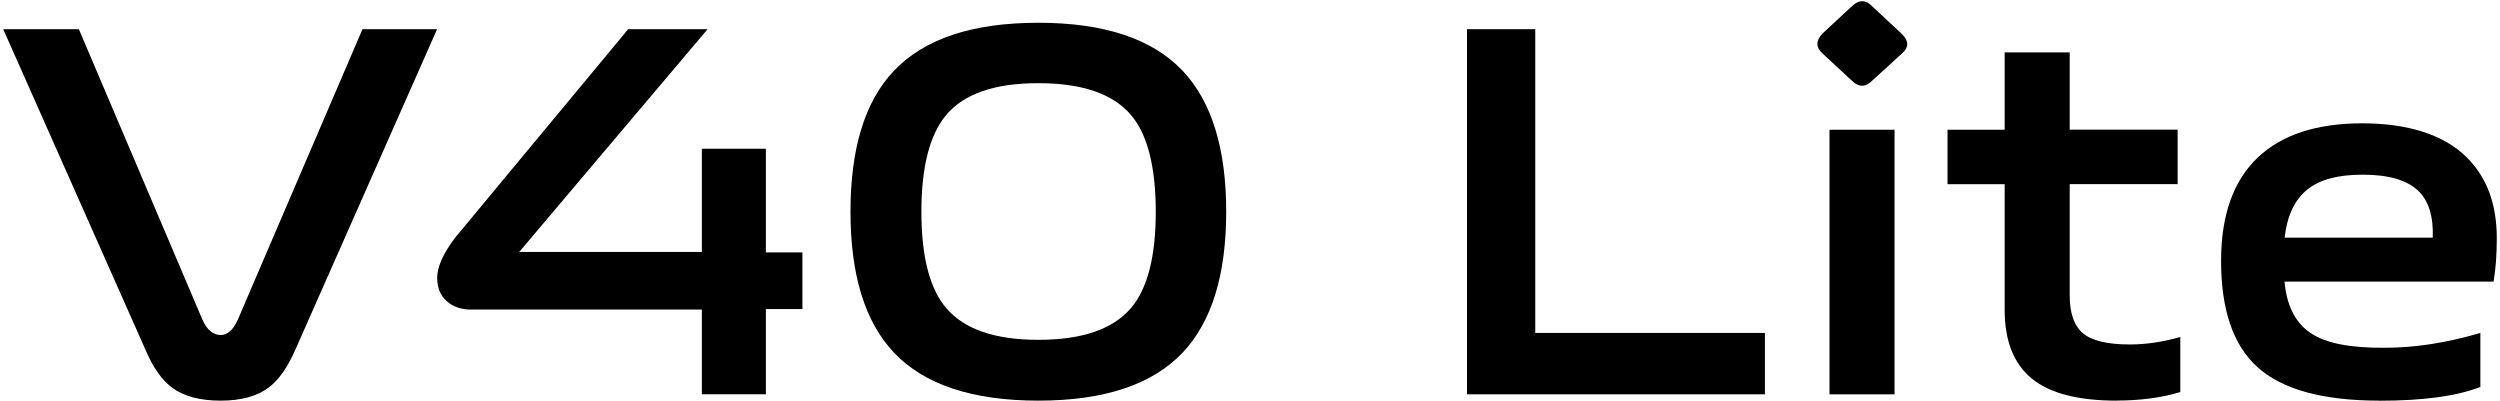 <?xml version="1.0" encoding="UTF-8"?>
<svg id="Layer_1" data-name="Layer 1" xmlns="http://www.w3.org/2000/svg" viewBox="0 0 312 50">
  <defs>
    <style>
      .cls-1 {
        fill: #000;
        stroke-width: 0px;
      }
    </style>
  </defs>
  <g>
    <path class="cls-1" d="M27.54,50c-2.55,0-4.56-.53-6.01-1.58-1.32-.97-2.44-2.55-3.37-4.76L.4,3.64h9.44l15.45,36.32c.57,1.23,1.32,1.85,2.25,1.85.84,0,1.54-.62,2.11-1.85L45.24,3.64h9.31l-17.7,40.02c-.97,2.2-2.07,3.77-3.3,4.69-1.45,1.1-3.46,1.65-6.01,1.65Z"/>
    <path class="cls-1" d="M58.85,38.64c-1.28,0-2.31-.35-3.1-1.06-.79-.7-1.19-1.67-1.19-2.91,0-1.36.75-3.04,2.25-5.02L78.4,3.64h9.91l-23.51,27.8h22.79v-12.88h7.99v12.94h4.56v7.07h-4.56v10.63h-7.99v-10.57h-28.73Z"/>
    <path class="cls-1" d="M129.58,50c-8.23,0-14.24-2-18.03-6.01-3.61-3.83-5.41-9.69-5.41-17.57s1.8-13.78,5.41-17.57c3.79-4.01,9.8-6.01,18.03-6.01s14.24,2,18.03,6.01c3.61,3.83,5.42,9.69,5.42,17.57s-1.81,13.74-5.42,17.57c-3.79,4.01-9.8,6.01-18.03,6.01ZM129.58,42.41c5.46,0,9.31-1.32,11.56-3.96,2.07-2.42,3.1-6.43,3.1-12.02s-1.03-9.66-3.1-12.09c-2.25-2.64-6.1-3.96-11.56-3.96s-9.25,1.32-11.49,3.96c-2.07,2.47-3.1,6.5-3.1,12.09s1.03,9.6,3.1,12.02c2.25,2.64,6.08,3.96,11.49,3.96Z"/>
  </g>
  <g>
    <path class="cls-1" d="M183.08,3.64h8.52v37.91h28.66v7.66h-37.18V3.64Z"/>
    <path class="cls-1" d="M227.46,6.68c-.84-.75-.86-1.56-.07-2.44l3.77-3.5c.84-.79,1.65-.79,2.44,0l3.76,3.5c.88.88.88,1.7,0,2.44l-3.76,3.43c-.79.79-1.61.79-2.44,0l-3.7-3.43ZM228.32,16.19h8.12v33.02h-8.12V16.19Z"/>
    <path class="cls-1" d="M264.18,50c-4.85,0-8.39-.92-10.63-2.77-2.25-1.85-3.37-4.71-3.37-8.59v-15.65h-7.13v-6.8h7.13V6.54h8.12v9.64h13.47v6.8h-13.47v13.87c0,2.2.53,3.76,1.59,4.69,1.1.97,3.08,1.45,5.94,1.45,1.98,0,4.07-.31,6.27-.93v6.87c-2.33.7-4.98,1.06-7.93,1.06Z"/>
    <path class="cls-1" d="M296.94,50c-7.09,0-12.18-1.41-15.26-4.23-2.99-2.73-4.49-7.13-4.49-13.21,0-5.72,1.54-10.04,4.62-12.94,2.99-2.82,7.33-4.23,13.01-4.23s10.15,1.41,13.01,4.23c2.51,2.47,3.77,5.83,3.77,10.1,0,2.03-.13,3.83-.4,5.42h-26.09c.26,2.99,1.34,5.13,3.24,6.41,1.85,1.28,4.95,1.89,9.31,1.85,3.74,0,7.7-.62,11.89-1.85v6.74c-2.91,1.14-7.11,1.72-12.61,1.72ZM303.61,29.66c.09-2.69-.53-4.65-1.85-5.88-1.41-1.32-3.7-1.98-6.87-1.98s-5.39.62-6.93,1.85c-1.59,1.28-2.53,3.28-2.84,6.01h18.49Z"/>
  </g>
</svg>